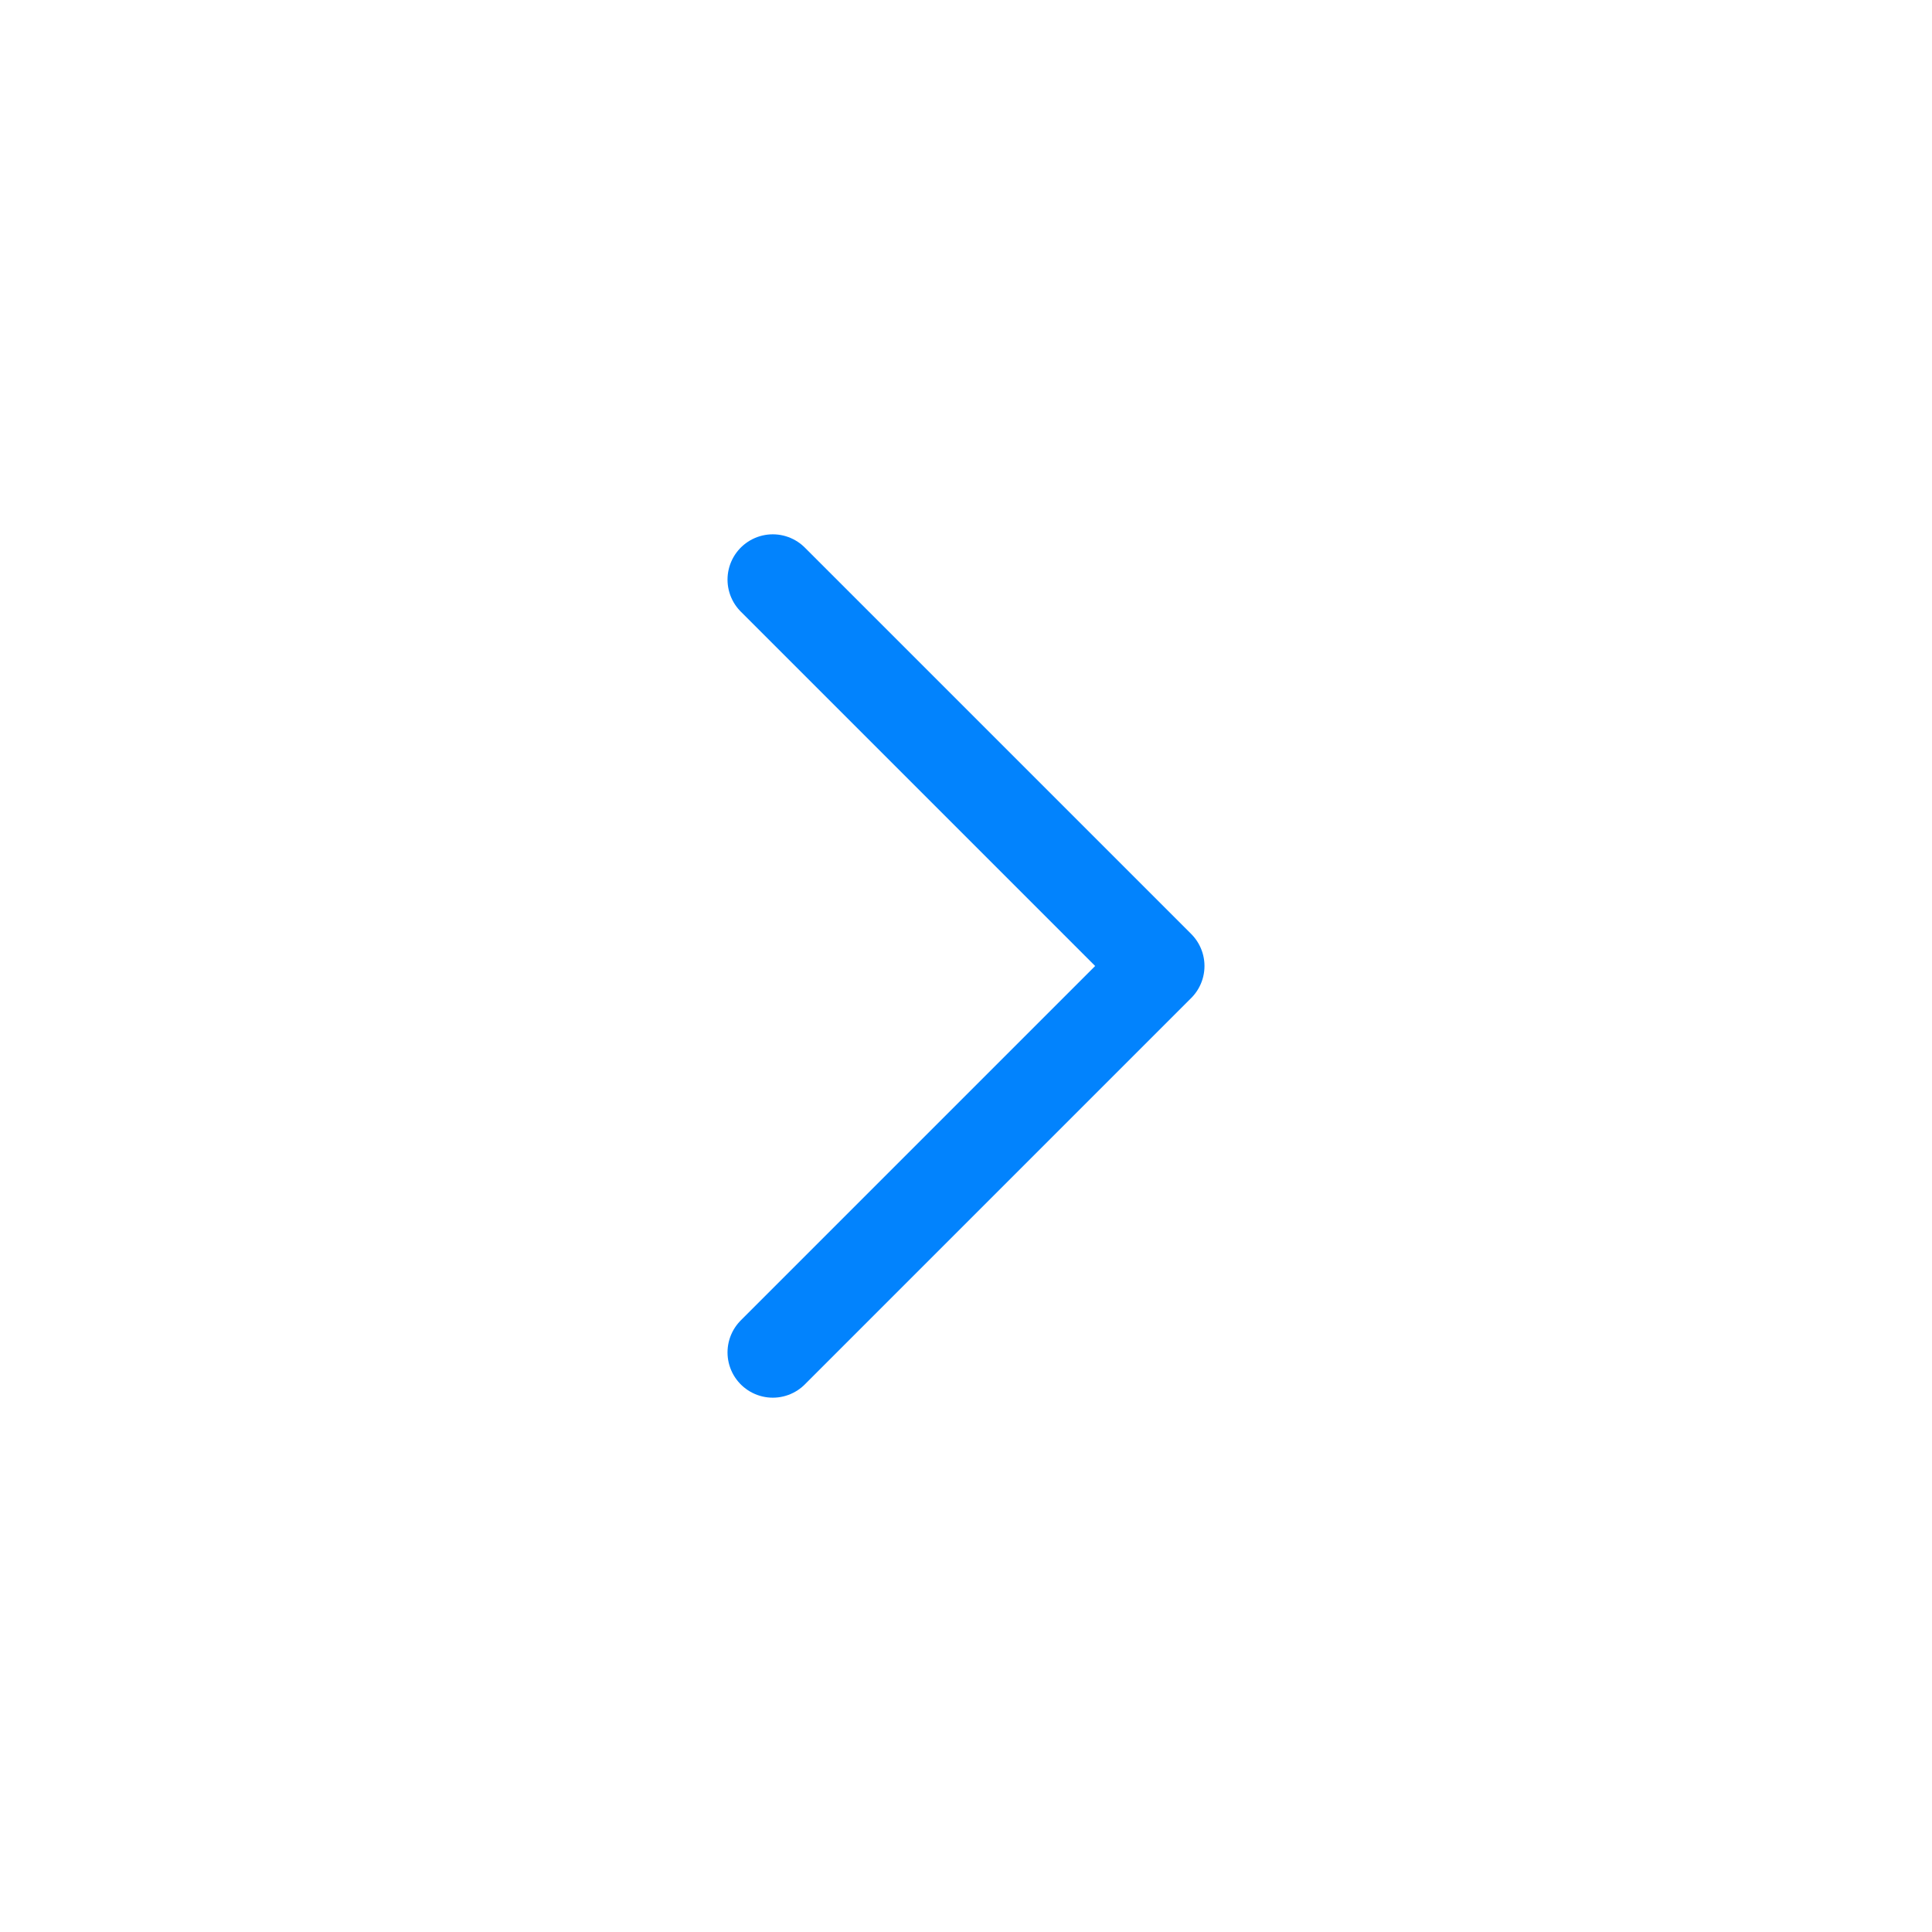 <svg width="32" height="32" viewBox="0 0 32 32" fill="none" xmlns="http://www.w3.org/2000/svg">
<path d="M12.8 9.6L19.2 16L12.8 22.4" stroke="#0283FD" stroke-width="1.5" stroke-linecap="round" stroke-linejoin="round"/>
</svg>
